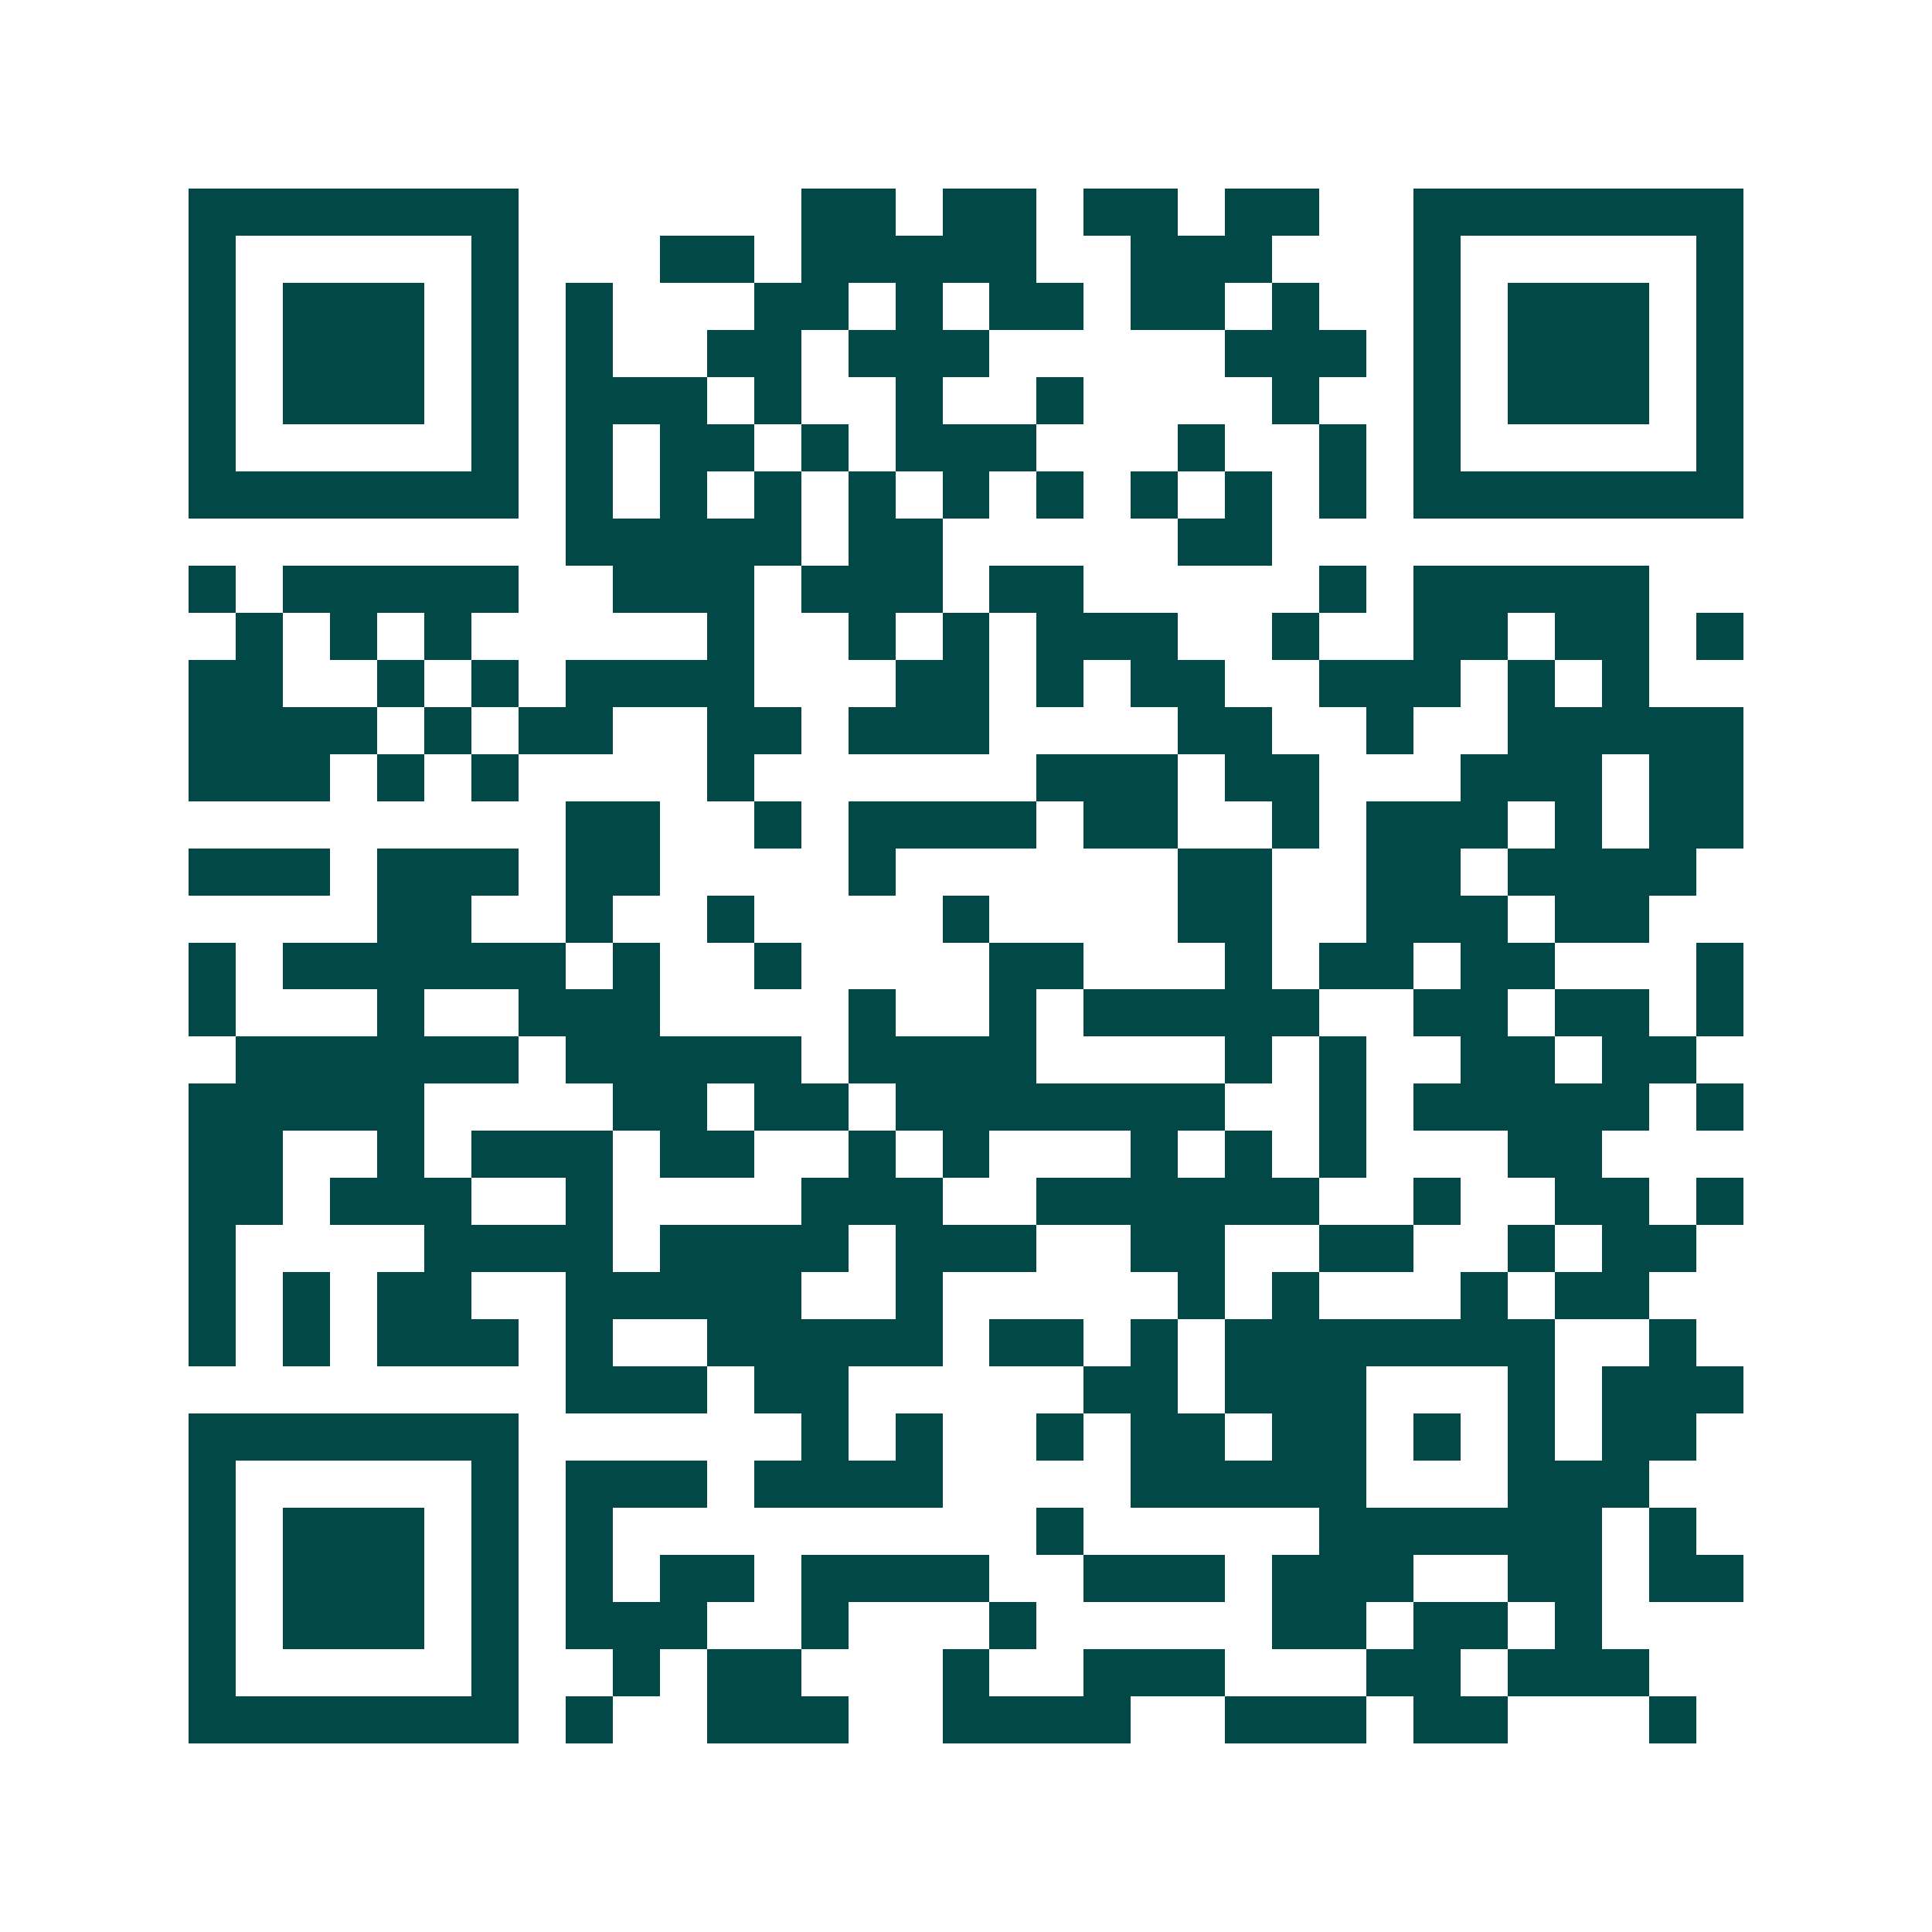 <svg xmlns="http://www.w3.org/2000/svg" width="200" height="200" viewBox="0 0 41 41" shape-rendering="crispEdges"><path fill="#ffffff" d="M0 0h41v41H0z"/><path stroke="#014847" d="M4 4.5h7m6 0h2m1 0h2m1 0h2m1 0h2m2 0h7M4 5.5h1m5 0h1m3 0h2m1 0h5m2 0h3m3 0h1m5 0h1M4 6.5h1m1 0h3m1 0h1m1 0h1m3 0h2m1 0h1m1 0h2m1 0h2m1 0h1m2 0h1m1 0h3m1 0h1M4 7.5h1m1 0h3m1 0h1m1 0h1m2 0h2m1 0h3m5 0h3m1 0h1m1 0h3m1 0h1M4 8.5h1m1 0h3m1 0h1m1 0h3m1 0h1m2 0h1m2 0h1m4 0h1m2 0h1m1 0h3m1 0h1M4 9.5h1m5 0h1m1 0h1m1 0h2m1 0h1m1 0h3m3 0h1m2 0h1m1 0h1m5 0h1M4 10.5h7m1 0h1m1 0h1m1 0h1m1 0h1m1 0h1m1 0h1m1 0h1m1 0h1m1 0h1m1 0h7M12 11.5h5m1 0h2m5 0h2M4 12.5h1m1 0h5m2 0h3m1 0h3m1 0h2m5 0h1m1 0h5M5 13.5h1m1 0h1m1 0h1m5 0h1m2 0h1m1 0h1m1 0h3m2 0h1m2 0h2m1 0h2m1 0h1M4 14.5h2m2 0h1m1 0h1m1 0h4m3 0h2m1 0h1m1 0h2m2 0h3m1 0h1m1 0h1M4 15.5h4m1 0h1m1 0h2m2 0h2m1 0h3m4 0h2m2 0h1m2 0h5M4 16.5h3m1 0h1m1 0h1m4 0h1m6 0h3m1 0h2m3 0h3m1 0h2M12 17.5h2m2 0h1m1 0h4m1 0h2m2 0h1m1 0h3m1 0h1m1 0h2M4 18.5h3m1 0h3m1 0h2m4 0h1m6 0h2m2 0h2m1 0h4M8 19.5h2m2 0h1m2 0h1m4 0h1m4 0h2m2 0h3m1 0h2M4 20.5h1m1 0h6m1 0h1m2 0h1m4 0h2m3 0h1m1 0h2m1 0h2m3 0h1M4 21.5h1m3 0h1m2 0h3m4 0h1m2 0h1m1 0h5m2 0h2m1 0h2m1 0h1M5 22.5h6m1 0h5m1 0h4m4 0h1m1 0h1m2 0h2m1 0h2M4 23.5h5m4 0h2m1 0h2m1 0h7m2 0h1m1 0h5m1 0h1M4 24.5h2m2 0h1m1 0h3m1 0h2m2 0h1m1 0h1m3 0h1m1 0h1m1 0h1m3 0h2M4 25.5h2m1 0h3m2 0h1m4 0h3m2 0h6m2 0h1m2 0h2m1 0h1M4 26.5h1m4 0h4m1 0h4m1 0h3m2 0h2m2 0h2m2 0h1m1 0h2M4 27.5h1m1 0h1m1 0h2m2 0h5m2 0h1m5 0h1m1 0h1m3 0h1m1 0h2M4 28.5h1m1 0h1m1 0h3m1 0h1m2 0h5m1 0h2m1 0h1m1 0h7m2 0h1M12 29.5h3m1 0h2m5 0h2m1 0h3m3 0h1m1 0h3M4 30.5h7m6 0h1m1 0h1m2 0h1m1 0h2m1 0h2m1 0h1m1 0h1m1 0h2M4 31.5h1m5 0h1m1 0h3m1 0h4m4 0h5m3 0h3M4 32.5h1m1 0h3m1 0h1m1 0h1m9 0h1m5 0h6m1 0h1M4 33.5h1m1 0h3m1 0h1m1 0h1m1 0h2m1 0h4m2 0h3m1 0h3m2 0h2m1 0h2M4 34.5h1m1 0h3m1 0h1m1 0h3m2 0h1m3 0h1m5 0h2m1 0h2m1 0h1M4 35.5h1m5 0h1m2 0h1m1 0h2m3 0h1m2 0h3m3 0h2m1 0h3M4 36.5h7m1 0h1m2 0h3m2 0h4m2 0h3m1 0h2m3 0h1"/></svg>

